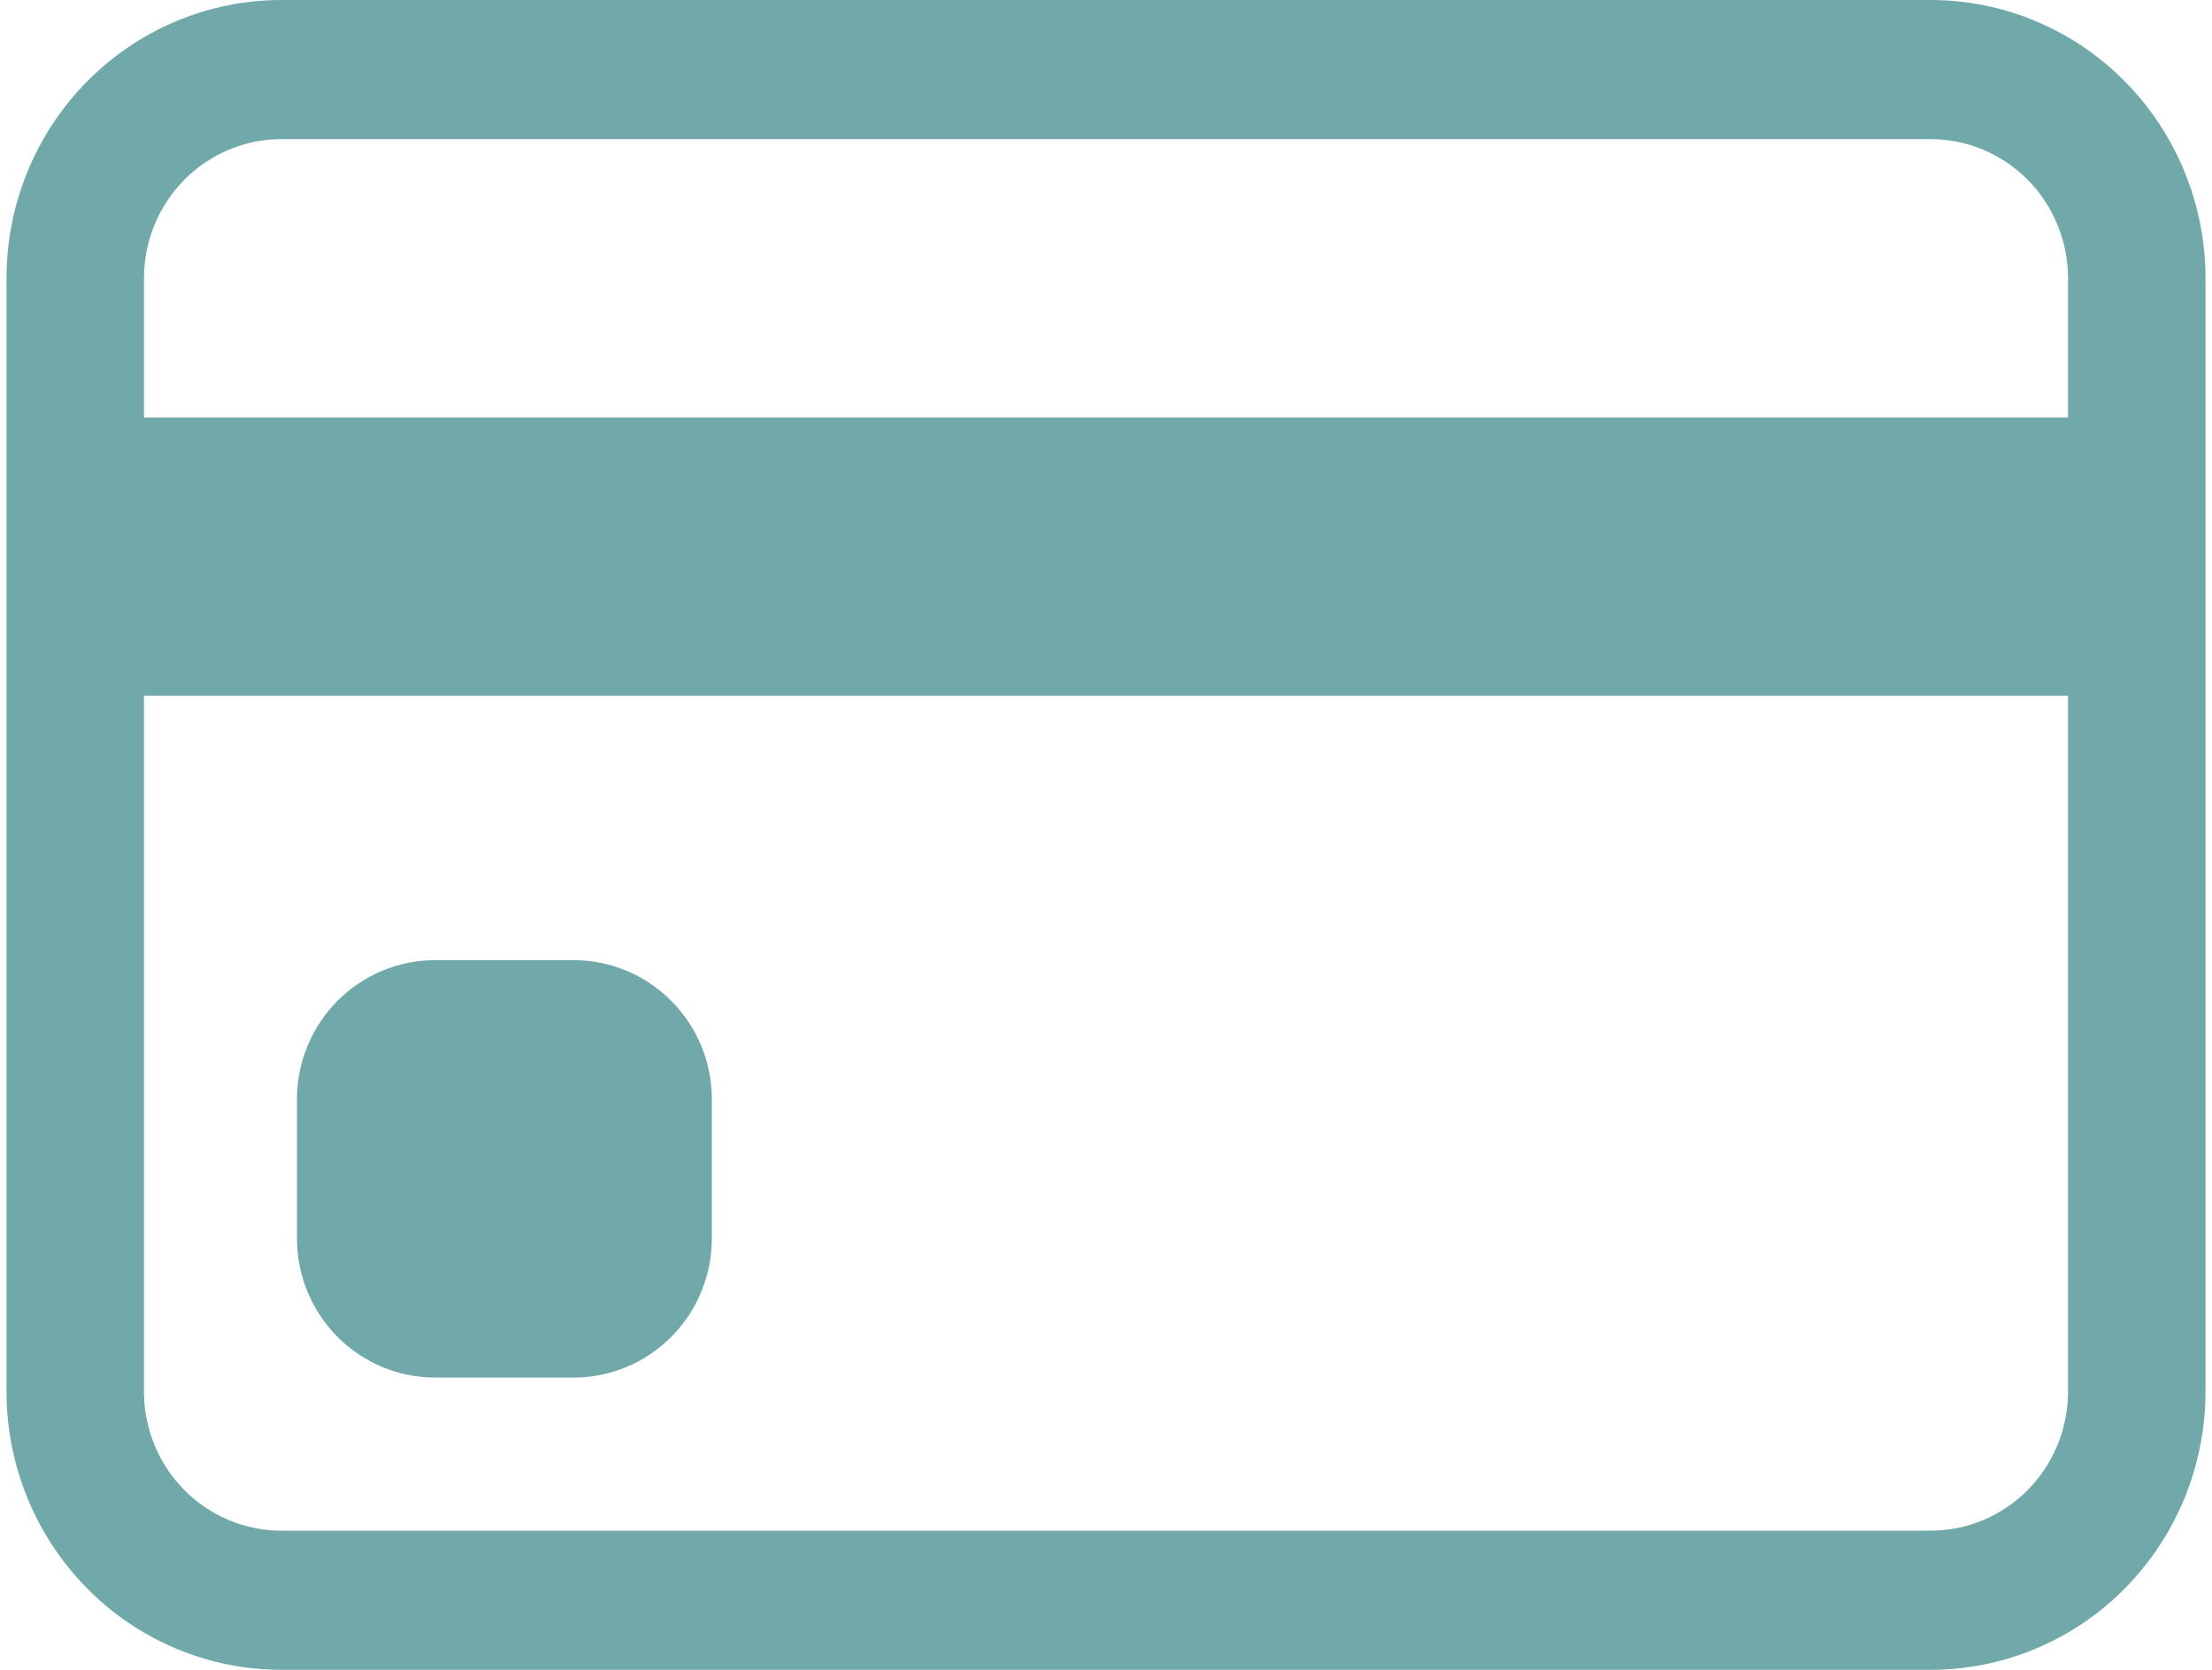 <svg width="53" height="40" viewBox="0 0 53 40" fill="none" xmlns="http://www.w3.org/2000/svg">
<path d="M0.156 6.667C0.156 4.899 0.85 3.203 2.085 1.953C3.32 0.702 4.995 0 6.742 0H46.258C48.005 0 49.68 0.702 50.915 1.953C52.15 3.203 52.844 4.899 52.844 6.667V33.333C52.844 35.101 52.15 36.797 50.915 38.047C49.68 39.298 48.005 40 46.258 40H6.742C4.995 40 3.32 39.298 2.085 38.047C0.85 36.797 0.156 35.101 0.156 33.333V6.667ZM6.742 3.333C5.869 3.333 5.031 3.685 4.413 4.31C3.796 4.935 3.449 5.783 3.449 6.667V10H49.551V6.667C49.551 5.783 49.204 4.935 48.587 4.31C47.969 3.685 47.132 3.333 46.258 3.333H6.742ZM49.551 16.667H3.449V33.333C3.449 34.217 3.796 35.065 4.413 35.69C5.031 36.316 5.869 36.667 6.742 36.667H46.258C47.132 36.667 47.969 36.316 48.587 35.69C49.204 35.065 49.551 34.217 49.551 33.333V16.667Z" fill="#71A8A9"/>
<path d="M7.115 26.333C7.115 25.449 7.464 24.601 8.085 23.976C8.707 23.351 9.55 23 10.428 23H13.742C14.621 23 15.464 23.351 16.085 23.976C16.707 24.601 17.056 25.449 17.056 26.333V29.666C17.056 30.55 16.707 31.398 16.085 32.023C15.464 32.649 14.621 33 13.742 33H10.428C9.55 33 8.707 32.649 8.085 32.023C7.464 31.398 7.115 30.55 7.115 29.666V26.333Z" fill="#71A8A9"/>
</svg>
